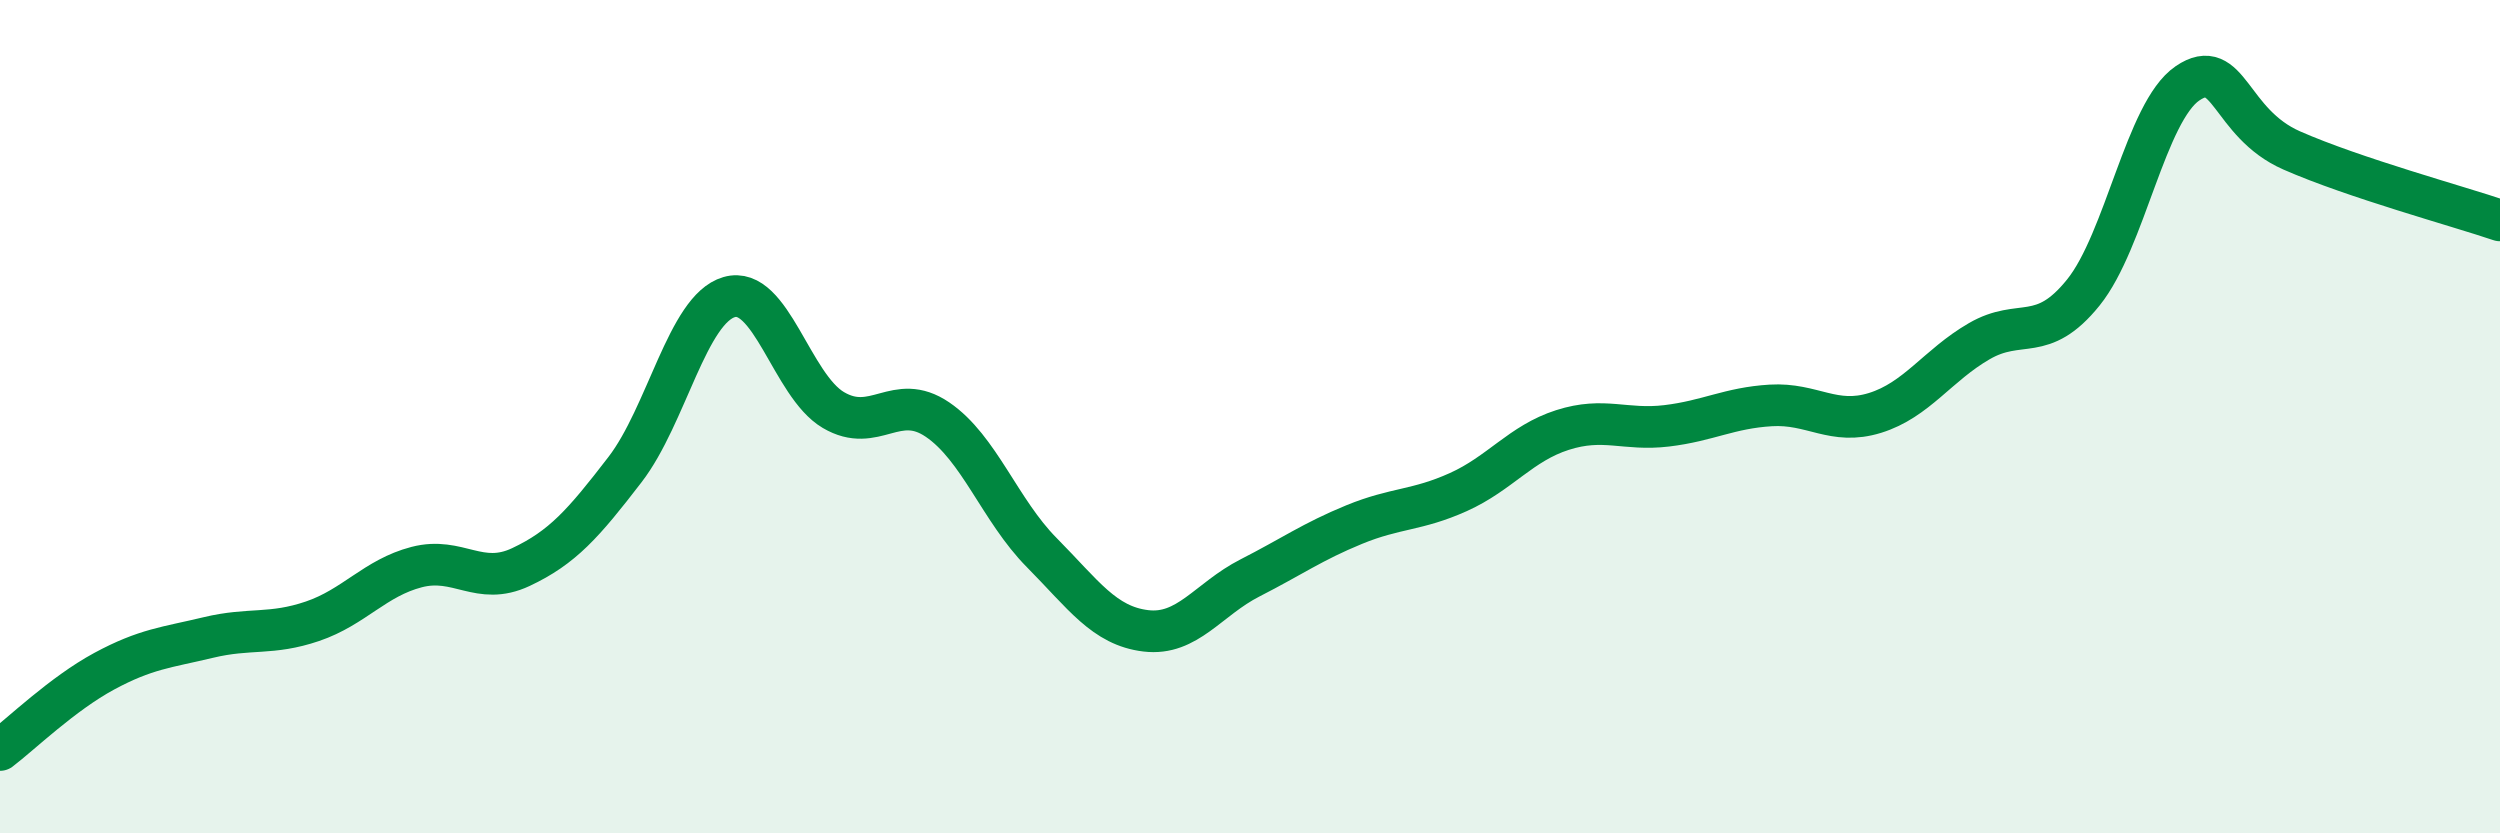 
    <svg width="60" height="20" viewBox="0 0 60 20" xmlns="http://www.w3.org/2000/svg">
      <path
        d="M 0,18 C 0.5,17.62 1.5,16.65 2.5,16.11 C 3.5,15.57 4,15.54 5,15.3 C 6,15.06 6.5,15.25 7.5,14.91 C 8.5,14.57 9,13.87 10,13.61 C 11,13.35 11.5,14.08 12.5,13.61 C 13.5,13.14 14,12.57 15,11.27 C 16,9.97 16.5,7.42 17.5,7.13 C 18.5,6.84 19,9.25 20,9.84 C 21,10.43 21.5,9.39 22.5,10.07 C 23.5,10.75 24,12.25 25,13.26 C 26,14.27 26.5,15.02 27.5,15.14 C 28.5,15.26 29,14.38 30,13.87 C 31,13.36 31.5,13 32.5,12.59 C 33.5,12.18 34,12.26 35,11.81 C 36,11.36 36.5,10.64 37.5,10.32 C 38.5,10 39,10.34 40,10.22 C 41,10.1 41.5,9.79 42.5,9.73 C 43.5,9.67 44,10.22 45,9.91 C 46,9.6 46.5,8.77 47.5,8.19 C 48.5,7.61 49,8.26 50,7.02 C 51,5.78 51.5,2.68 52.5,2 C 53.5,1.32 53.5,2.95 55,3.61 C 56.5,4.27 59,4.95 60,5.29L60 20L0 20Z"
        fill="#008740"
        opacity="0.1"
        stroke-linecap="round"
        stroke-linejoin="round"
      />
      <path
        d="M 0,18 C 0.5,17.62 1.5,16.65 2.5,16.11 C 3.5,15.57 4,15.54 5,15.3 C 6,15.06 6.5,15.25 7.5,14.91 C 8.5,14.57 9,13.87 10,13.61 C 11,13.35 11.5,14.08 12.5,13.61 C 13.5,13.14 14,12.57 15,11.27 C 16,9.97 16.5,7.42 17.5,7.13 C 18.5,6.84 19,9.25 20,9.84 C 21,10.43 21.5,9.39 22.5,10.07 C 23.5,10.75 24,12.25 25,13.26 C 26,14.27 26.5,15.02 27.5,15.14 C 28.5,15.26 29,14.38 30,13.87 C 31,13.36 31.5,13 32.5,12.59 C 33.5,12.18 34,12.26 35,11.81 C 36,11.36 36.5,10.64 37.5,10.32 C 38.5,10 39,10.34 40,10.22 C 41,10.1 41.5,9.79 42.5,9.73 C 43.5,9.67 44,10.22 45,9.91 C 46,9.6 46.5,8.77 47.5,8.19 C 48.5,7.61 49,8.26 50,7.02 C 51,5.78 51.5,2.68 52.5,2 C 53.5,1.32 53.5,2.95 55,3.61 C 56.5,4.27 59,4.95 60,5.29"
        stroke="#008740"
        stroke-width="1"
        fill="none"
        stroke-linecap="round"
        stroke-linejoin="round"
      />
    </svg>
  